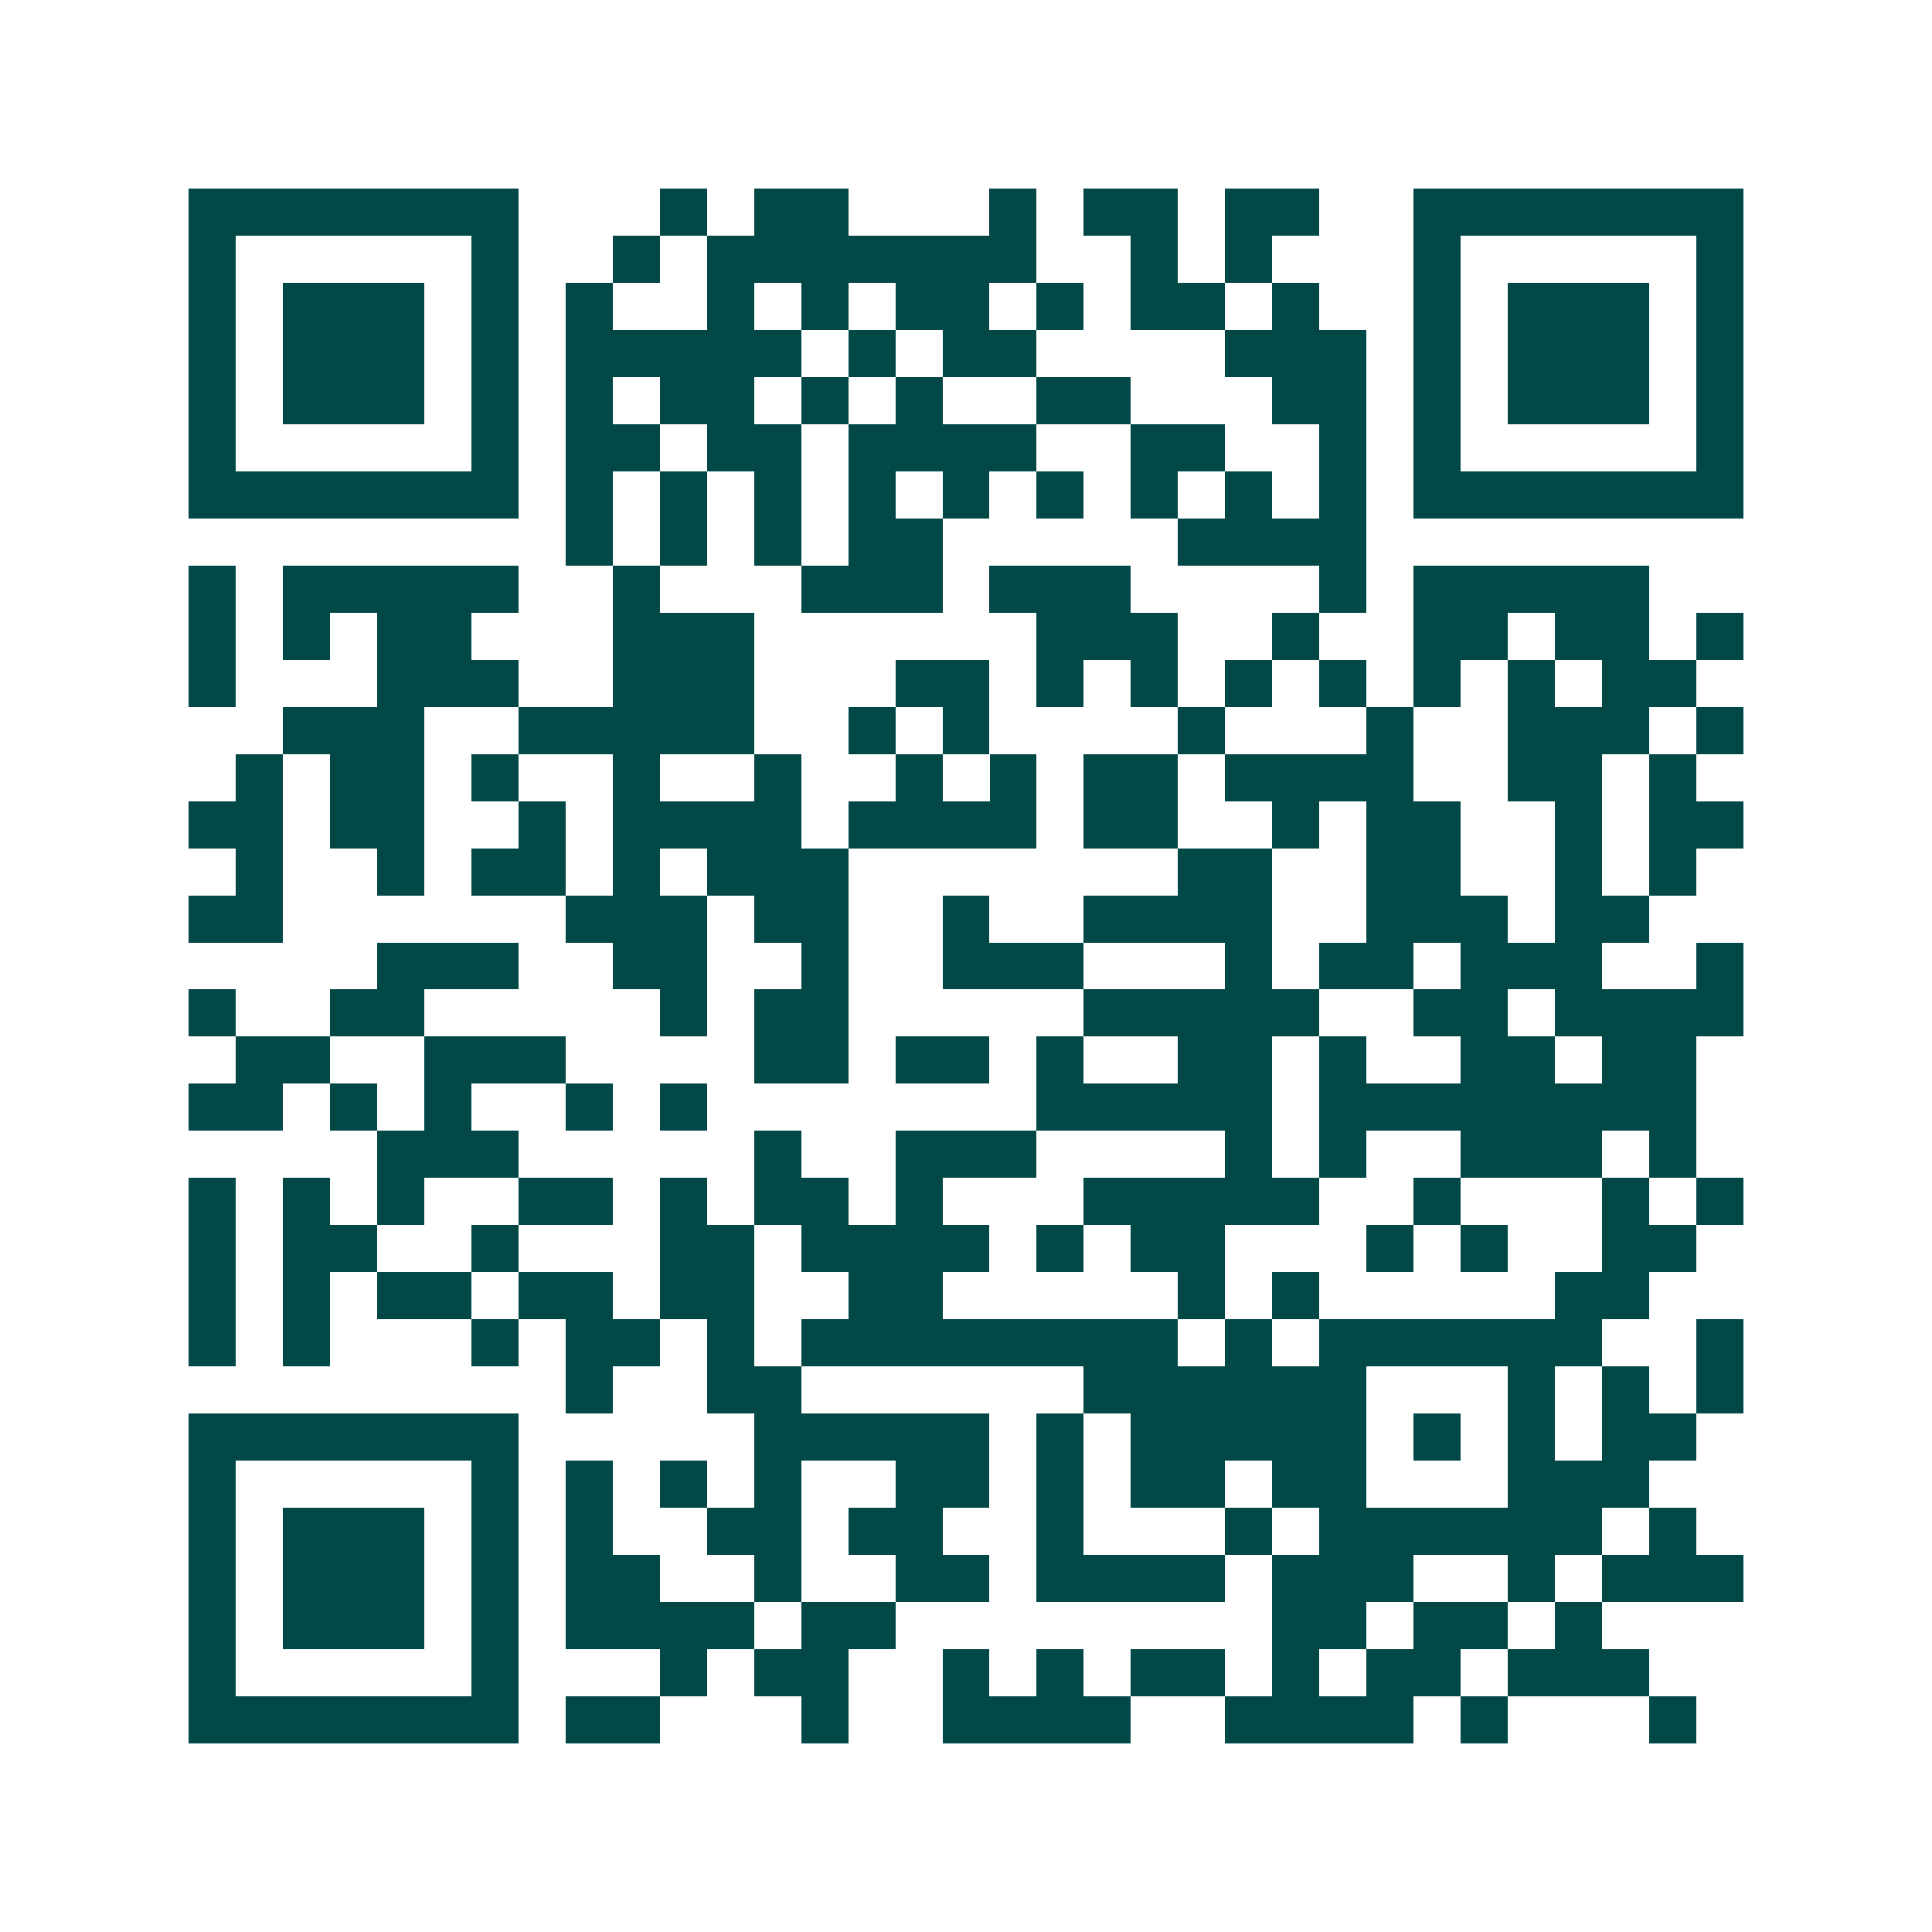 <svg xmlns="http://www.w3.org/2000/svg" width="200" height="200" viewBox="0 0 41 41" shape-rendering="crispEdges"><path fill="#ffffff" d="M0 0h41v41H0z"/><path stroke="#014847" d="M4 4.5h7m3 0h1m1 0h2m3 0h1m1 0h2m1 0h2m2 0h7M4 5.5h1m5 0h1m2 0h1m1 0h7m2 0h1m1 0h1m3 0h1m5 0h1M4 6.5h1m1 0h3m1 0h1m1 0h1m2 0h1m1 0h1m1 0h2m1 0h1m1 0h2m1 0h1m2 0h1m1 0h3m1 0h1M4 7.5h1m1 0h3m1 0h1m1 0h5m1 0h1m1 0h2m4 0h3m1 0h1m1 0h3m1 0h1M4 8.5h1m1 0h3m1 0h1m1 0h1m1 0h2m1 0h1m1 0h1m2 0h2m3 0h2m1 0h1m1 0h3m1 0h1M4 9.5h1m5 0h1m1 0h2m1 0h2m1 0h4m2 0h2m2 0h1m1 0h1m5 0h1M4 10.5h7m1 0h1m1 0h1m1 0h1m1 0h1m1 0h1m1 0h1m1 0h1m1 0h1m1 0h1m1 0h7M12 11.5h1m1 0h1m1 0h1m1 0h2m5 0h4M4 12.5h1m1 0h5m2 0h1m3 0h3m1 0h3m4 0h1m1 0h5M4 13.5h1m1 0h1m1 0h2m3 0h3m6 0h3m2 0h1m2 0h2m1 0h2m1 0h1M4 14.5h1m3 0h3m2 0h3m3 0h2m1 0h1m1 0h1m1 0h1m1 0h1m1 0h1m1 0h1m1 0h2M6 15.5h3m2 0h5m2 0h1m1 0h1m4 0h1m3 0h1m2 0h3m1 0h1M5 16.5h1m1 0h2m1 0h1m2 0h1m2 0h1m2 0h1m1 0h1m1 0h2m1 0h4m2 0h2m1 0h1M4 17.5h2m1 0h2m2 0h1m1 0h4m1 0h4m1 0h2m2 0h1m1 0h2m2 0h1m1 0h2M5 18.5h1m2 0h1m1 0h2m1 0h1m1 0h3m7 0h2m2 0h2m2 0h1m1 0h1M4 19.5h2m6 0h3m1 0h2m2 0h1m2 0h4m2 0h3m1 0h2M8 20.5h3m2 0h2m2 0h1m2 0h3m3 0h1m1 0h2m1 0h3m2 0h1M4 21.5h1m2 0h2m5 0h1m1 0h2m5 0h5m2 0h2m1 0h4M5 22.5h2m2 0h3m4 0h2m1 0h2m1 0h1m2 0h2m1 0h1m2 0h2m1 0h2M4 23.5h2m1 0h1m1 0h1m2 0h1m1 0h1m7 0h5m1 0h8M8 24.5h3m5 0h1m2 0h3m4 0h1m1 0h1m2 0h3m1 0h1M4 25.5h1m1 0h1m1 0h1m2 0h2m1 0h1m1 0h2m1 0h1m3 0h5m2 0h1m3 0h1m1 0h1M4 26.5h1m1 0h2m2 0h1m3 0h2m1 0h4m1 0h1m1 0h2m3 0h1m1 0h1m2 0h2M4 27.5h1m1 0h1m1 0h2m1 0h2m1 0h2m2 0h2m5 0h1m1 0h1m5 0h2M4 28.5h1m1 0h1m3 0h1m1 0h2m1 0h1m1 0h8m1 0h1m1 0h6m2 0h1M12 29.5h1m2 0h2m6 0h6m3 0h1m1 0h1m1 0h1M4 30.5h7m5 0h5m1 0h1m1 0h5m1 0h1m1 0h1m1 0h2M4 31.5h1m5 0h1m1 0h1m1 0h1m1 0h1m2 0h2m1 0h1m1 0h2m1 0h2m3 0h3M4 32.5h1m1 0h3m1 0h1m1 0h1m2 0h2m1 0h2m2 0h1m3 0h1m1 0h6m1 0h1M4 33.5h1m1 0h3m1 0h1m1 0h2m2 0h1m2 0h2m1 0h4m1 0h3m2 0h1m1 0h3M4 34.5h1m1 0h3m1 0h1m1 0h4m1 0h2m8 0h2m1 0h2m1 0h1M4 35.5h1m5 0h1m3 0h1m1 0h2m2 0h1m1 0h1m1 0h2m1 0h1m1 0h2m1 0h3M4 36.5h7m1 0h2m3 0h1m2 0h4m2 0h4m1 0h1m3 0h1"/></svg>
